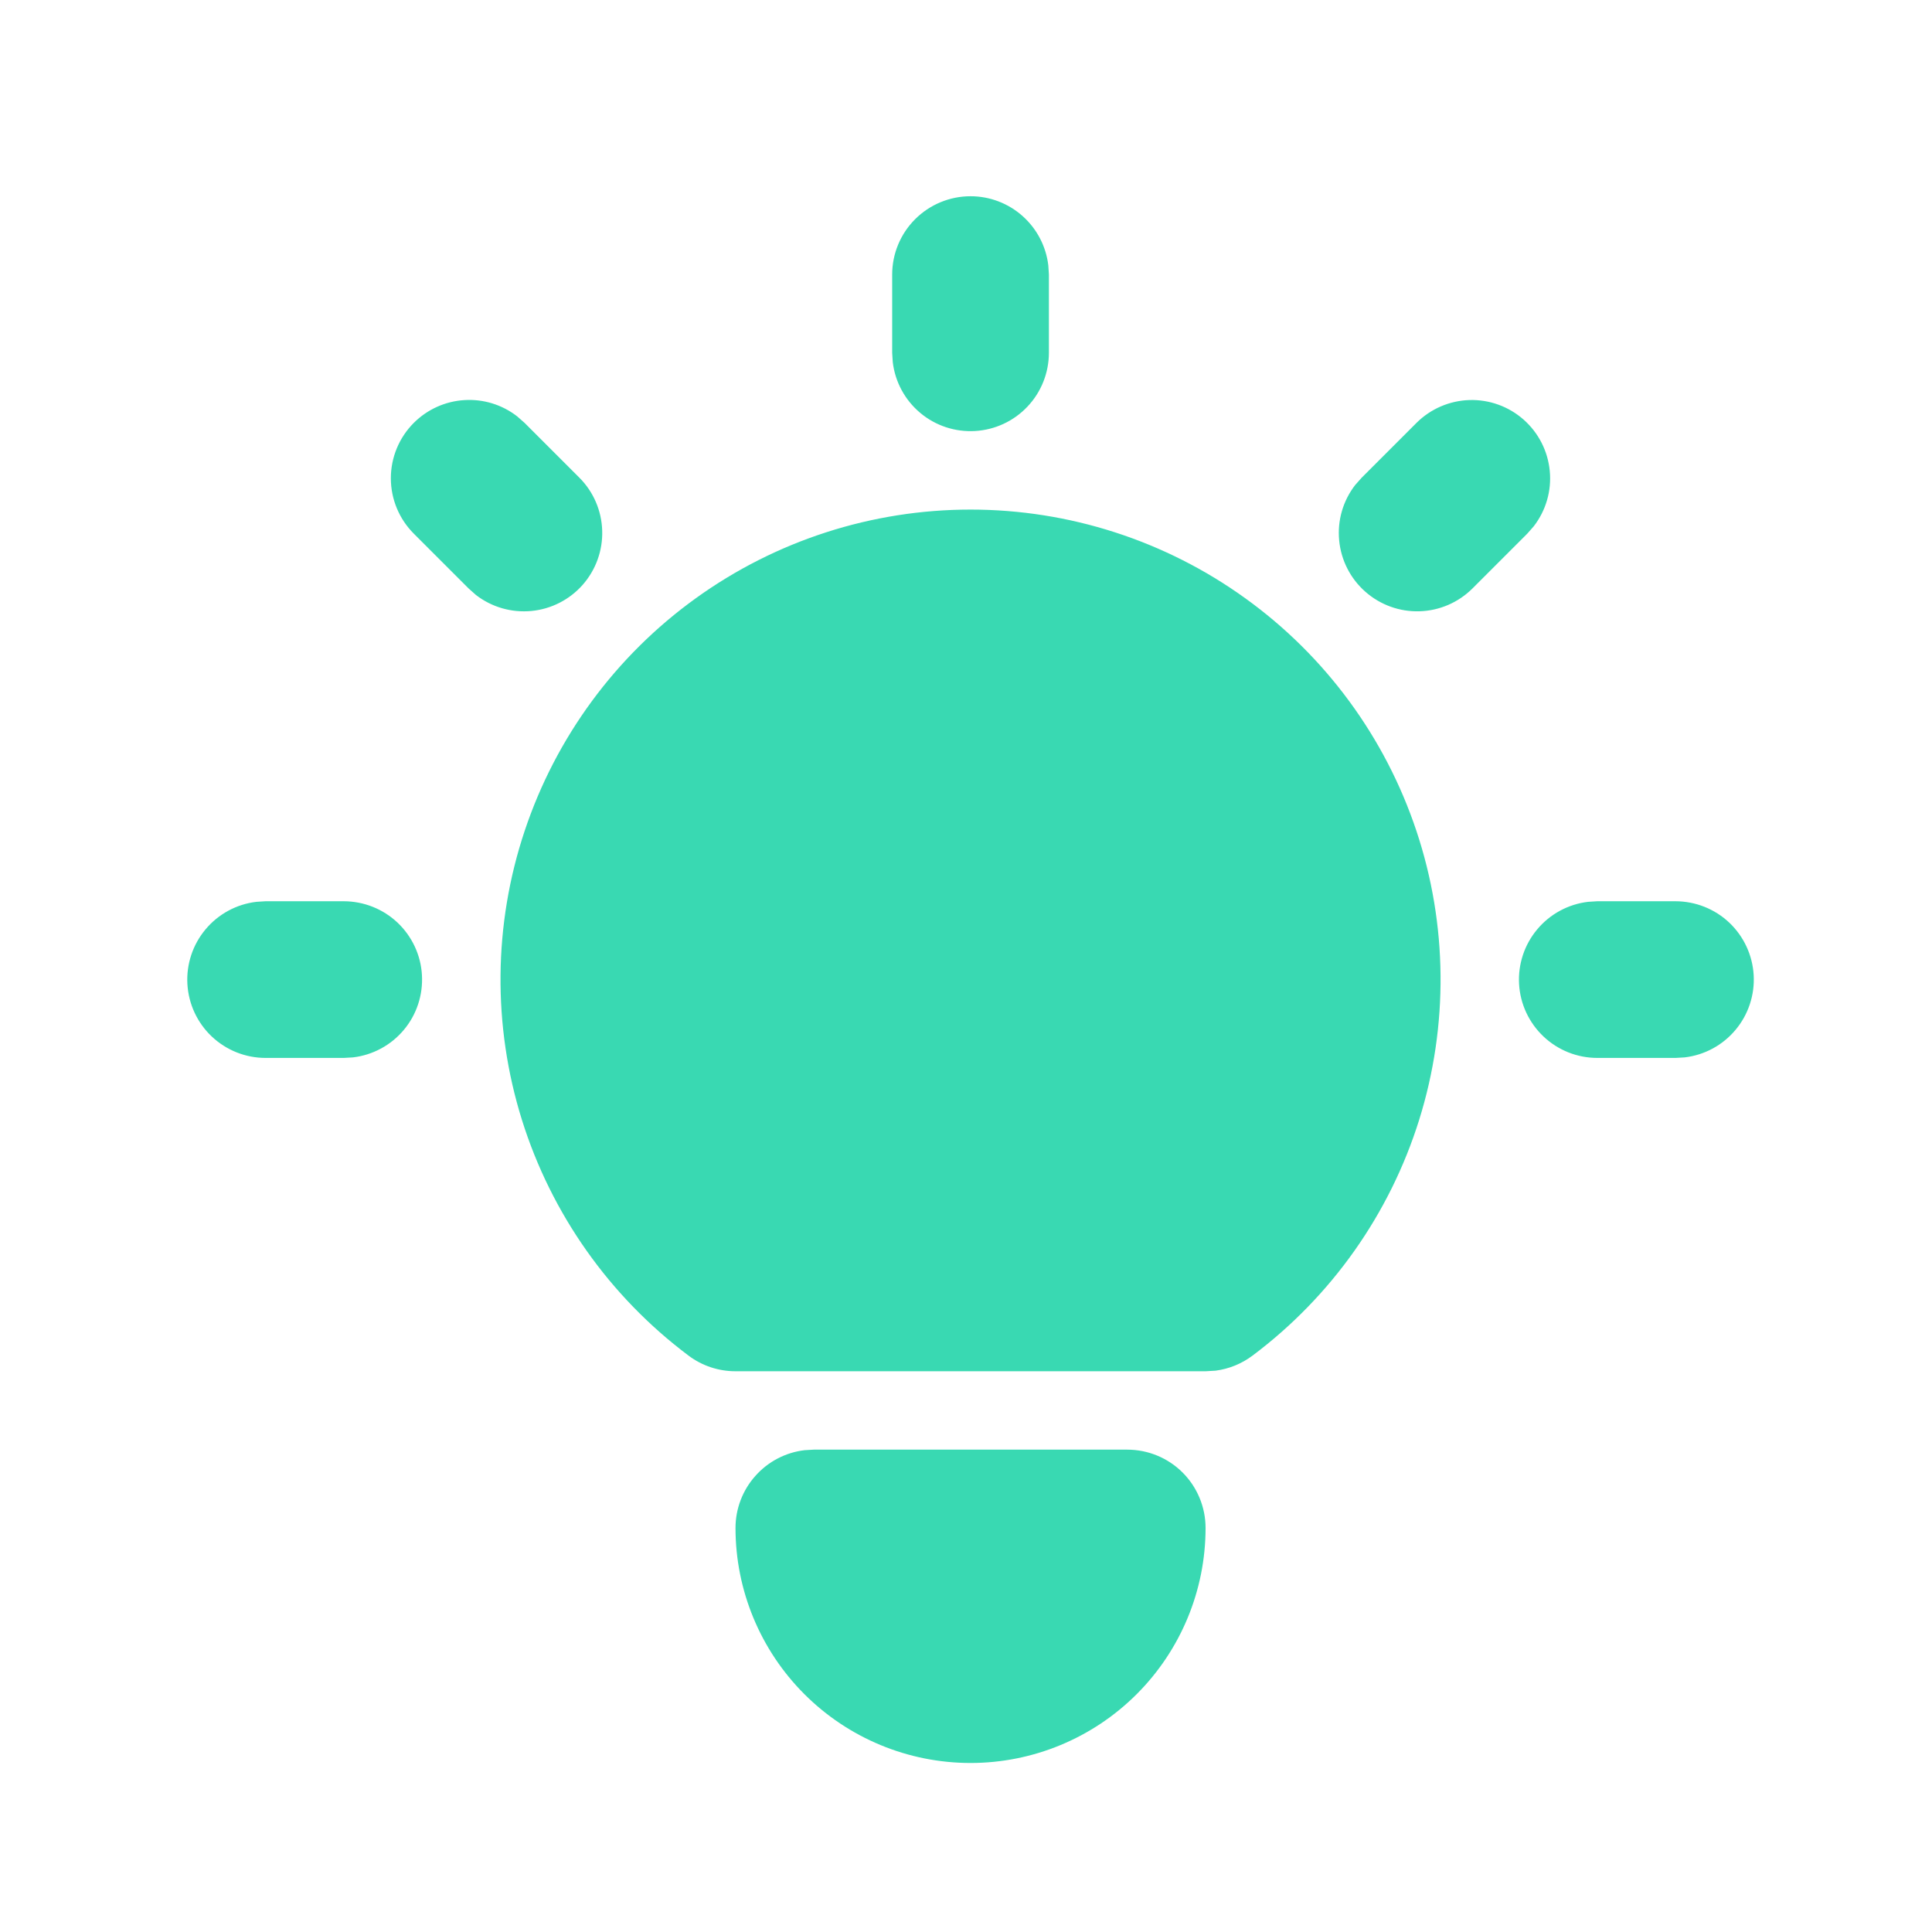 <svg width="33" height="33" viewBox="0 0 33 33" fill="none" xmlns="http://www.w3.org/2000/svg">
<g id="tabler:bulb-filled" clip-path="url(#clip0_2676_624)">
<g id="Group">
<path id="Vector" d="M5.873 15.394C6.214 15.395 6.542 15.525 6.79 15.759C7.038 15.994 7.188 16.314 7.207 16.654C7.227 16.994 7.117 17.33 6.898 17.591C6.679 17.853 6.368 18.021 6.03 18.061L5.873 18.07H4.535C4.194 18.07 3.866 17.939 3.618 17.705C3.37 17.471 3.221 17.151 3.201 16.811C3.181 16.47 3.292 16.135 3.511 15.874C3.73 15.612 4.04 15.444 4.379 15.404L4.535 15.394H5.873ZM16.578 3.352C16.905 3.352 17.221 3.472 17.466 3.69C17.711 3.908 17.868 4.208 17.906 4.534L17.916 4.69V6.028C17.915 6.369 17.785 6.697 17.55 6.945C17.316 7.193 16.996 7.342 16.656 7.362C16.315 7.382 15.98 7.272 15.719 7.053C15.457 6.834 15.289 6.523 15.249 6.185L15.239 6.028V4.69C15.239 4.335 15.38 3.995 15.631 3.744C15.882 3.493 16.223 3.352 16.578 3.352ZM28.62 15.394C28.961 15.395 29.289 15.525 29.537 15.759C29.785 15.994 29.934 16.314 29.954 16.654C29.974 16.994 29.863 17.33 29.644 17.591C29.425 17.853 29.115 18.021 28.776 18.061L28.62 18.07H27.282C26.941 18.07 26.613 17.939 26.365 17.705C26.117 17.471 25.967 17.151 25.947 16.811C25.927 16.47 26.038 16.135 26.257 15.874C26.476 15.612 26.787 15.444 27.125 15.404L27.282 15.394H28.62ZM7.068 7.223C7.298 6.993 7.605 6.854 7.93 6.834C8.255 6.813 8.577 6.912 8.834 7.112L8.96 7.223L9.897 8.16C10.137 8.4 10.276 8.724 10.286 9.063C10.297 9.403 10.177 9.734 9.953 9.989C9.728 10.244 9.414 10.404 9.076 10.436C8.737 10.468 8.399 10.371 8.13 10.163L8.005 10.052L7.068 9.115C6.817 8.864 6.676 8.524 6.676 8.169C6.676 7.814 6.817 7.474 7.068 7.223ZM24.195 7.223C24.436 6.983 24.759 6.844 25.099 6.833C25.438 6.823 25.769 6.942 26.024 7.167C26.279 7.392 26.439 7.705 26.471 8.044C26.504 8.382 26.406 8.72 26.198 8.989L26.087 9.115L25.15 10.052C24.909 10.292 24.586 10.431 24.247 10.441C23.907 10.452 23.576 10.332 23.321 10.107C23.066 9.883 22.906 9.569 22.874 9.231C22.841 8.892 22.939 8.554 23.147 8.285L23.258 8.16L24.195 7.223ZM19.253 24.761C19.608 24.761 19.949 24.901 20.2 25.152C20.451 25.403 20.592 25.744 20.592 26.099C20.592 27.163 20.169 28.184 19.416 28.937C18.663 29.69 17.642 30.113 16.578 30.113C15.513 30.113 14.492 29.69 13.739 28.937C12.986 28.184 12.563 27.163 12.563 26.099C12.563 25.771 12.684 25.454 12.902 25.21C13.119 24.965 13.419 24.808 13.745 24.77L13.901 24.761H19.253ZM16.578 8.704C18.262 8.704 19.905 9.234 21.272 10.22C22.639 11.205 23.661 12.595 24.194 14.194C24.727 15.792 24.743 17.518 24.241 19.126C23.738 20.735 22.742 22.144 21.394 23.155C21.21 23.293 20.993 23.382 20.764 23.412L20.592 23.422H12.563C12.274 23.422 11.992 23.329 11.761 23.155C10.413 22.144 9.417 20.735 8.914 19.126C8.412 17.518 8.428 15.792 8.961 14.194C9.494 12.595 10.516 11.205 11.883 10.22C13.25 9.234 14.893 8.704 16.578 8.704Z" fill="#39D9B2"/>
</g>
</g>
<defs>
<clipPath id="clip0_2676_624">
<rect width="32.113" height="32.113" fill="white" transform="translate(0.521 0.676)"/>
</clipPath>
</defs>
</svg>
